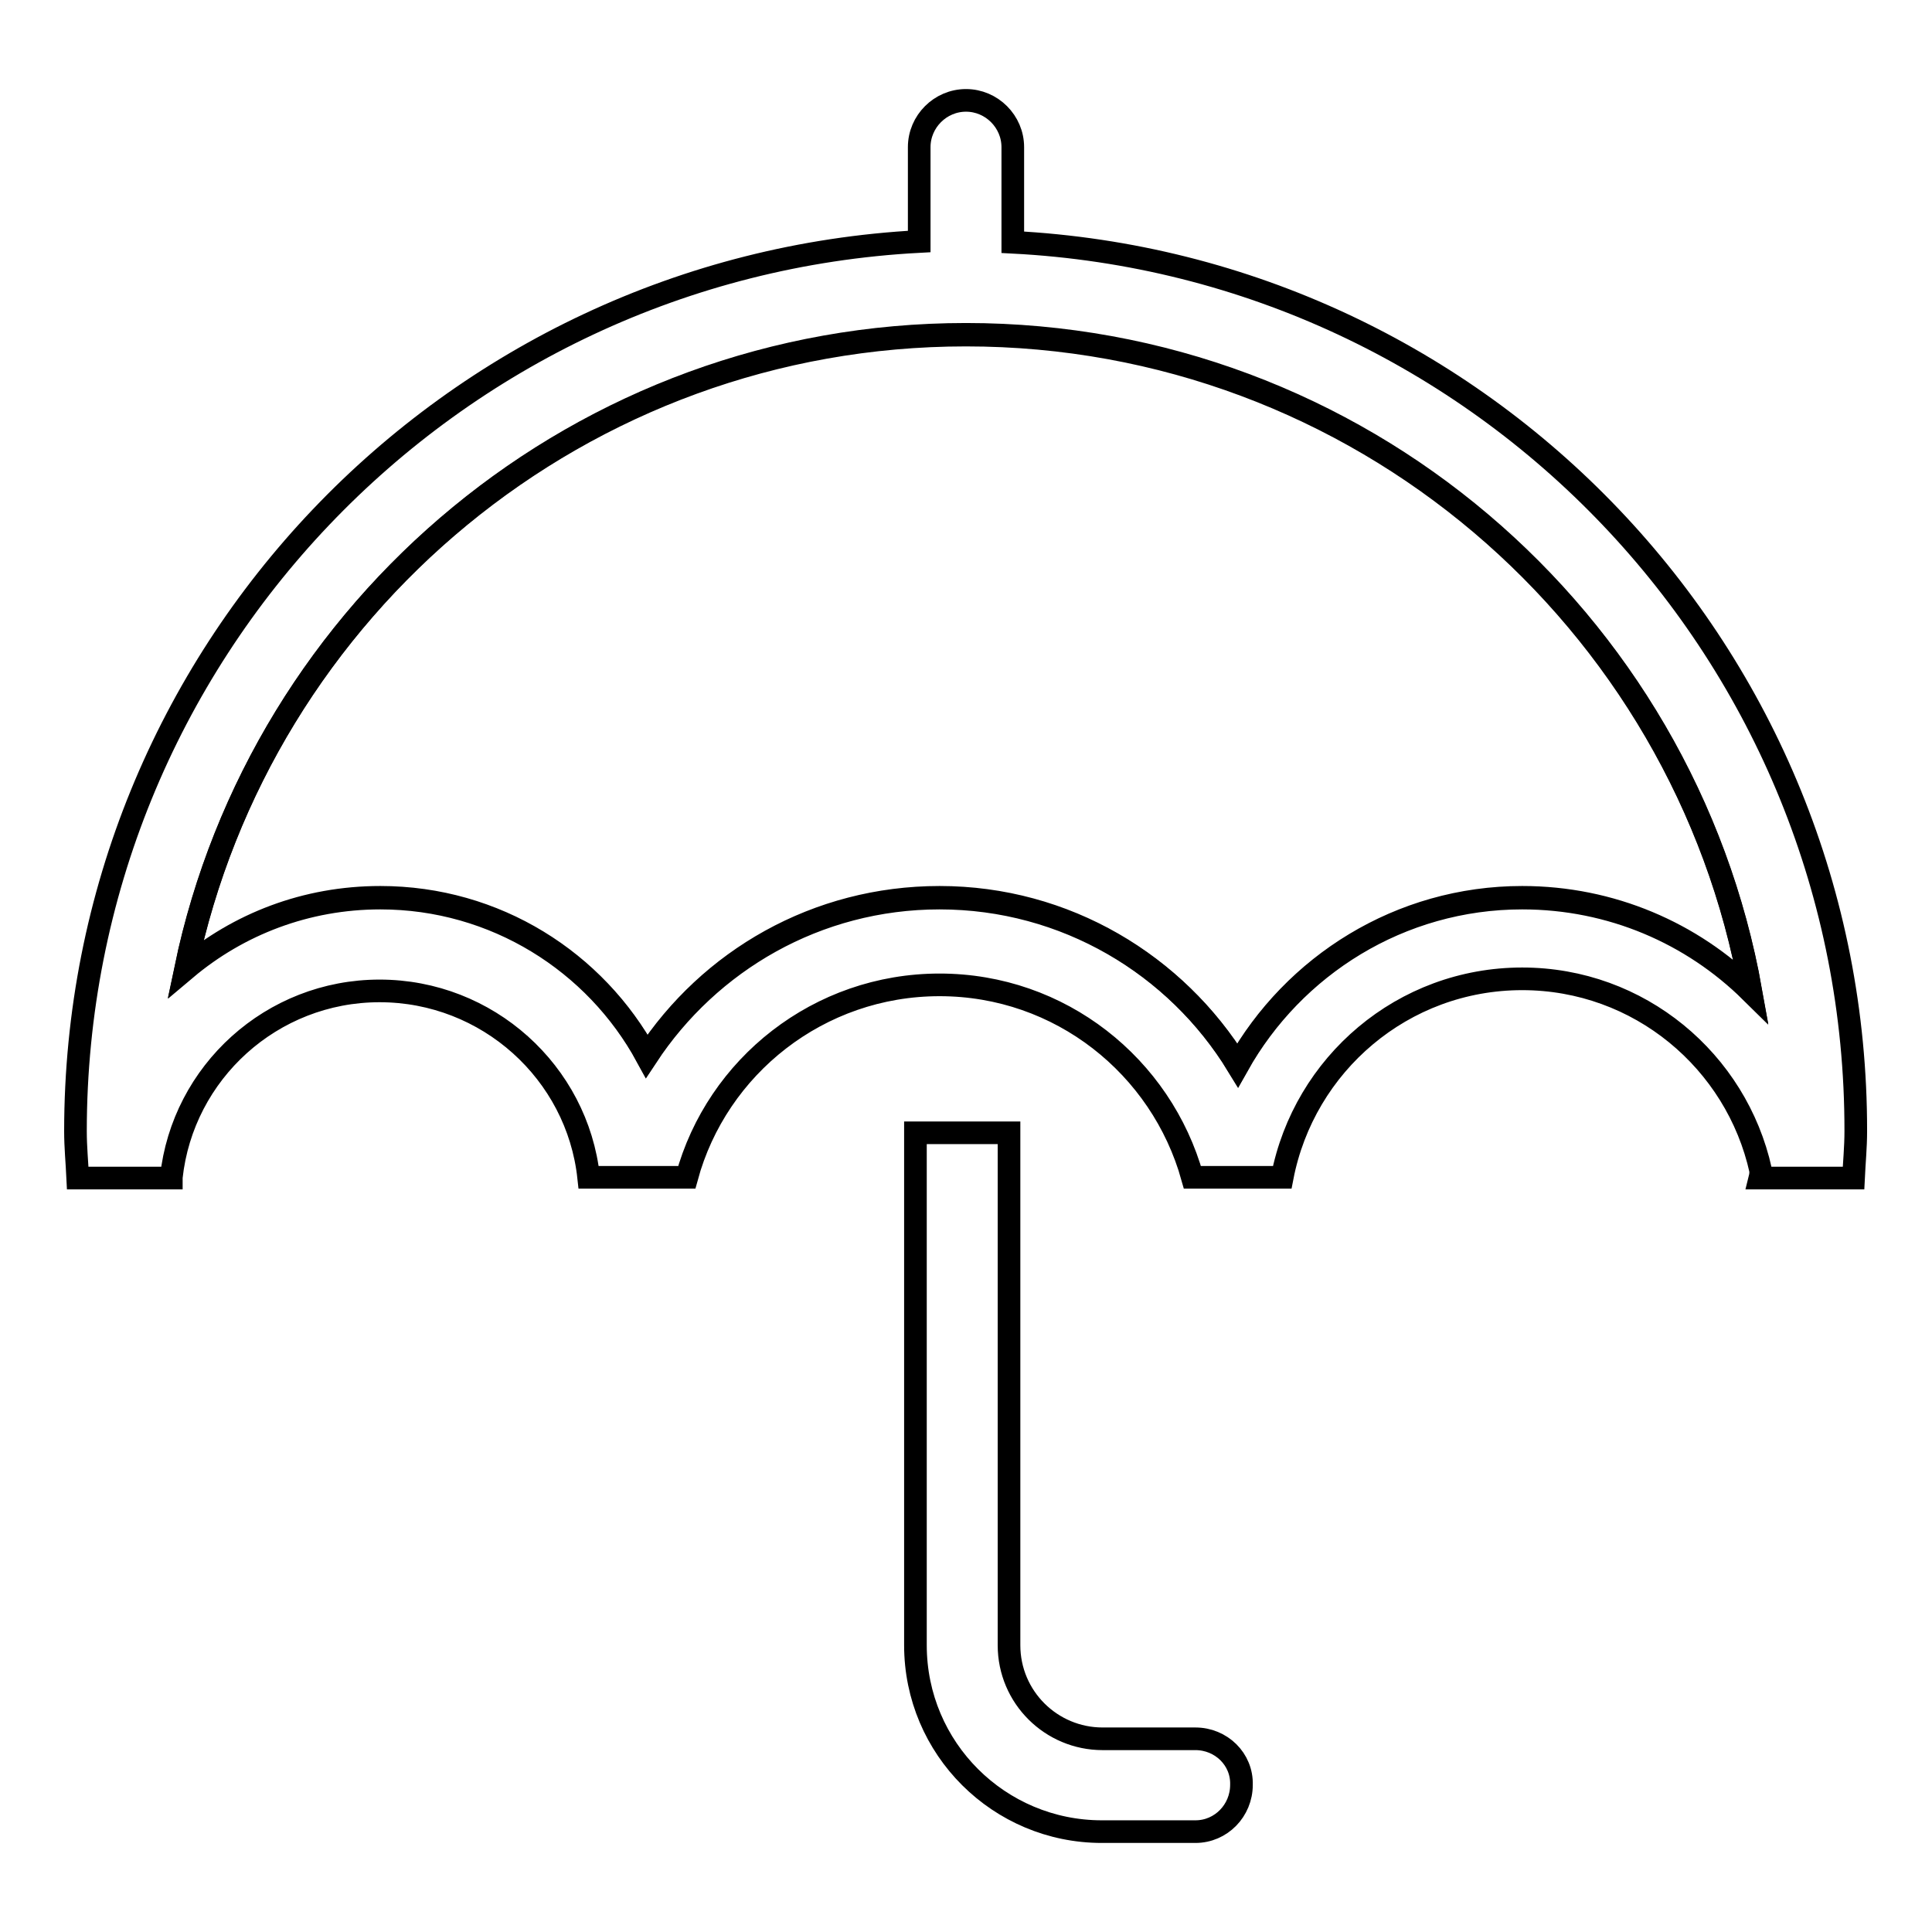 <?xml version="1.0" encoding="utf-8"?>
<!-- Svg Vector Icons : http://www.onlinewebfonts.com/icon -->
<!DOCTYPE svg PUBLIC "-//W3C//DTD SVG 1.1//EN" "http://www.w3.org/Graphics/SVG/1.1/DTD/svg11.dtd">
<svg version="1.1" xmlns="http://www.w3.org/2000/svg" xmlns:xlink="http://www.w3.org/1999/xlink" x="0px" y="0px" viewBox="0 0 256 256" enable-background="new 0 0 256 256" xml:space="preserve">
<g><g><path stroke-width="3" fill-opacity="0" stroke="#000000"  d="M128,44.3c-50.9,0-93.4,36.1-103.4,84c7-5.9,15.9-9.4,25.8-9.4c15.3,0,28.5,8.5,35.3,21c8.3-12.7,22.5-21,38.8-21c16.7,0,31.3,8.9,39.5,22.2c7.4-13.2,21.5-22.2,37.7-22.2c11.8,0,22.5,4.7,30.3,12.4C223.2,81.9,180,44.3,128,44.3z"/><path stroke-width="3" fill-opacity="0" stroke="#000000"  d="M134.2,32.1V19.5c0-3.4-2.8-6.2-6.2-6.2c-3.4,0-6.2,2.8-6.2,6.2V32C59.5,35.3,10,86.8,10,149.9c0,2.1,0.2,4.1,0.3,6.2h12.4c0,0,0-0.1,0-0.1h0c1.5-13.9,13.3-24.7,27.6-24.7S76.5,142.1,78,156h13c4-14.7,17.5-25.5,33.5-25.5c16,0,29.4,10.8,33.5,25.5h11.9c2.9-15,16-26.3,31.8-26.3c15.5,0,28.4,10.9,31.6,25.4c0,0.3,0,0.6-0.1,1h12.4c0.1-2.1,0.3-4.1,0.3-6.2C246,86.8,196.5,35.3,134.2,32.1z M201.7,119c-16.2,0-30.3,9-37.7,22.2c-8.1-13.3-22.8-22.2-39.5-22.2c-16.3,0-30.5,8.4-38.8,21c-6.8-12.5-20.1-21-35.3-21c-9.8,0-18.8,3.5-25.8,9.4c10-48,52.5-84,103.4-84c52,0,95.2,37.6,104,87C224.2,123.7,213.5,119,201.7,119z"/><path stroke-width="3" fill-opacity="0" stroke="#000000"  d="M158.4,230.4c-0.2,0-0.3,0-0.5,0h-11.8c-6.8,0-12.4-5.5-12.4-12.4v-67.9h-12.4V218c0,13.7,11.1,24.7,24.7,24.7h12.4l0,0c3.4,0,6.1-2.8,6.1-6.2C164.6,233.1,161.8,230.4,158.4,230.4z"/></g></g>
</svg>